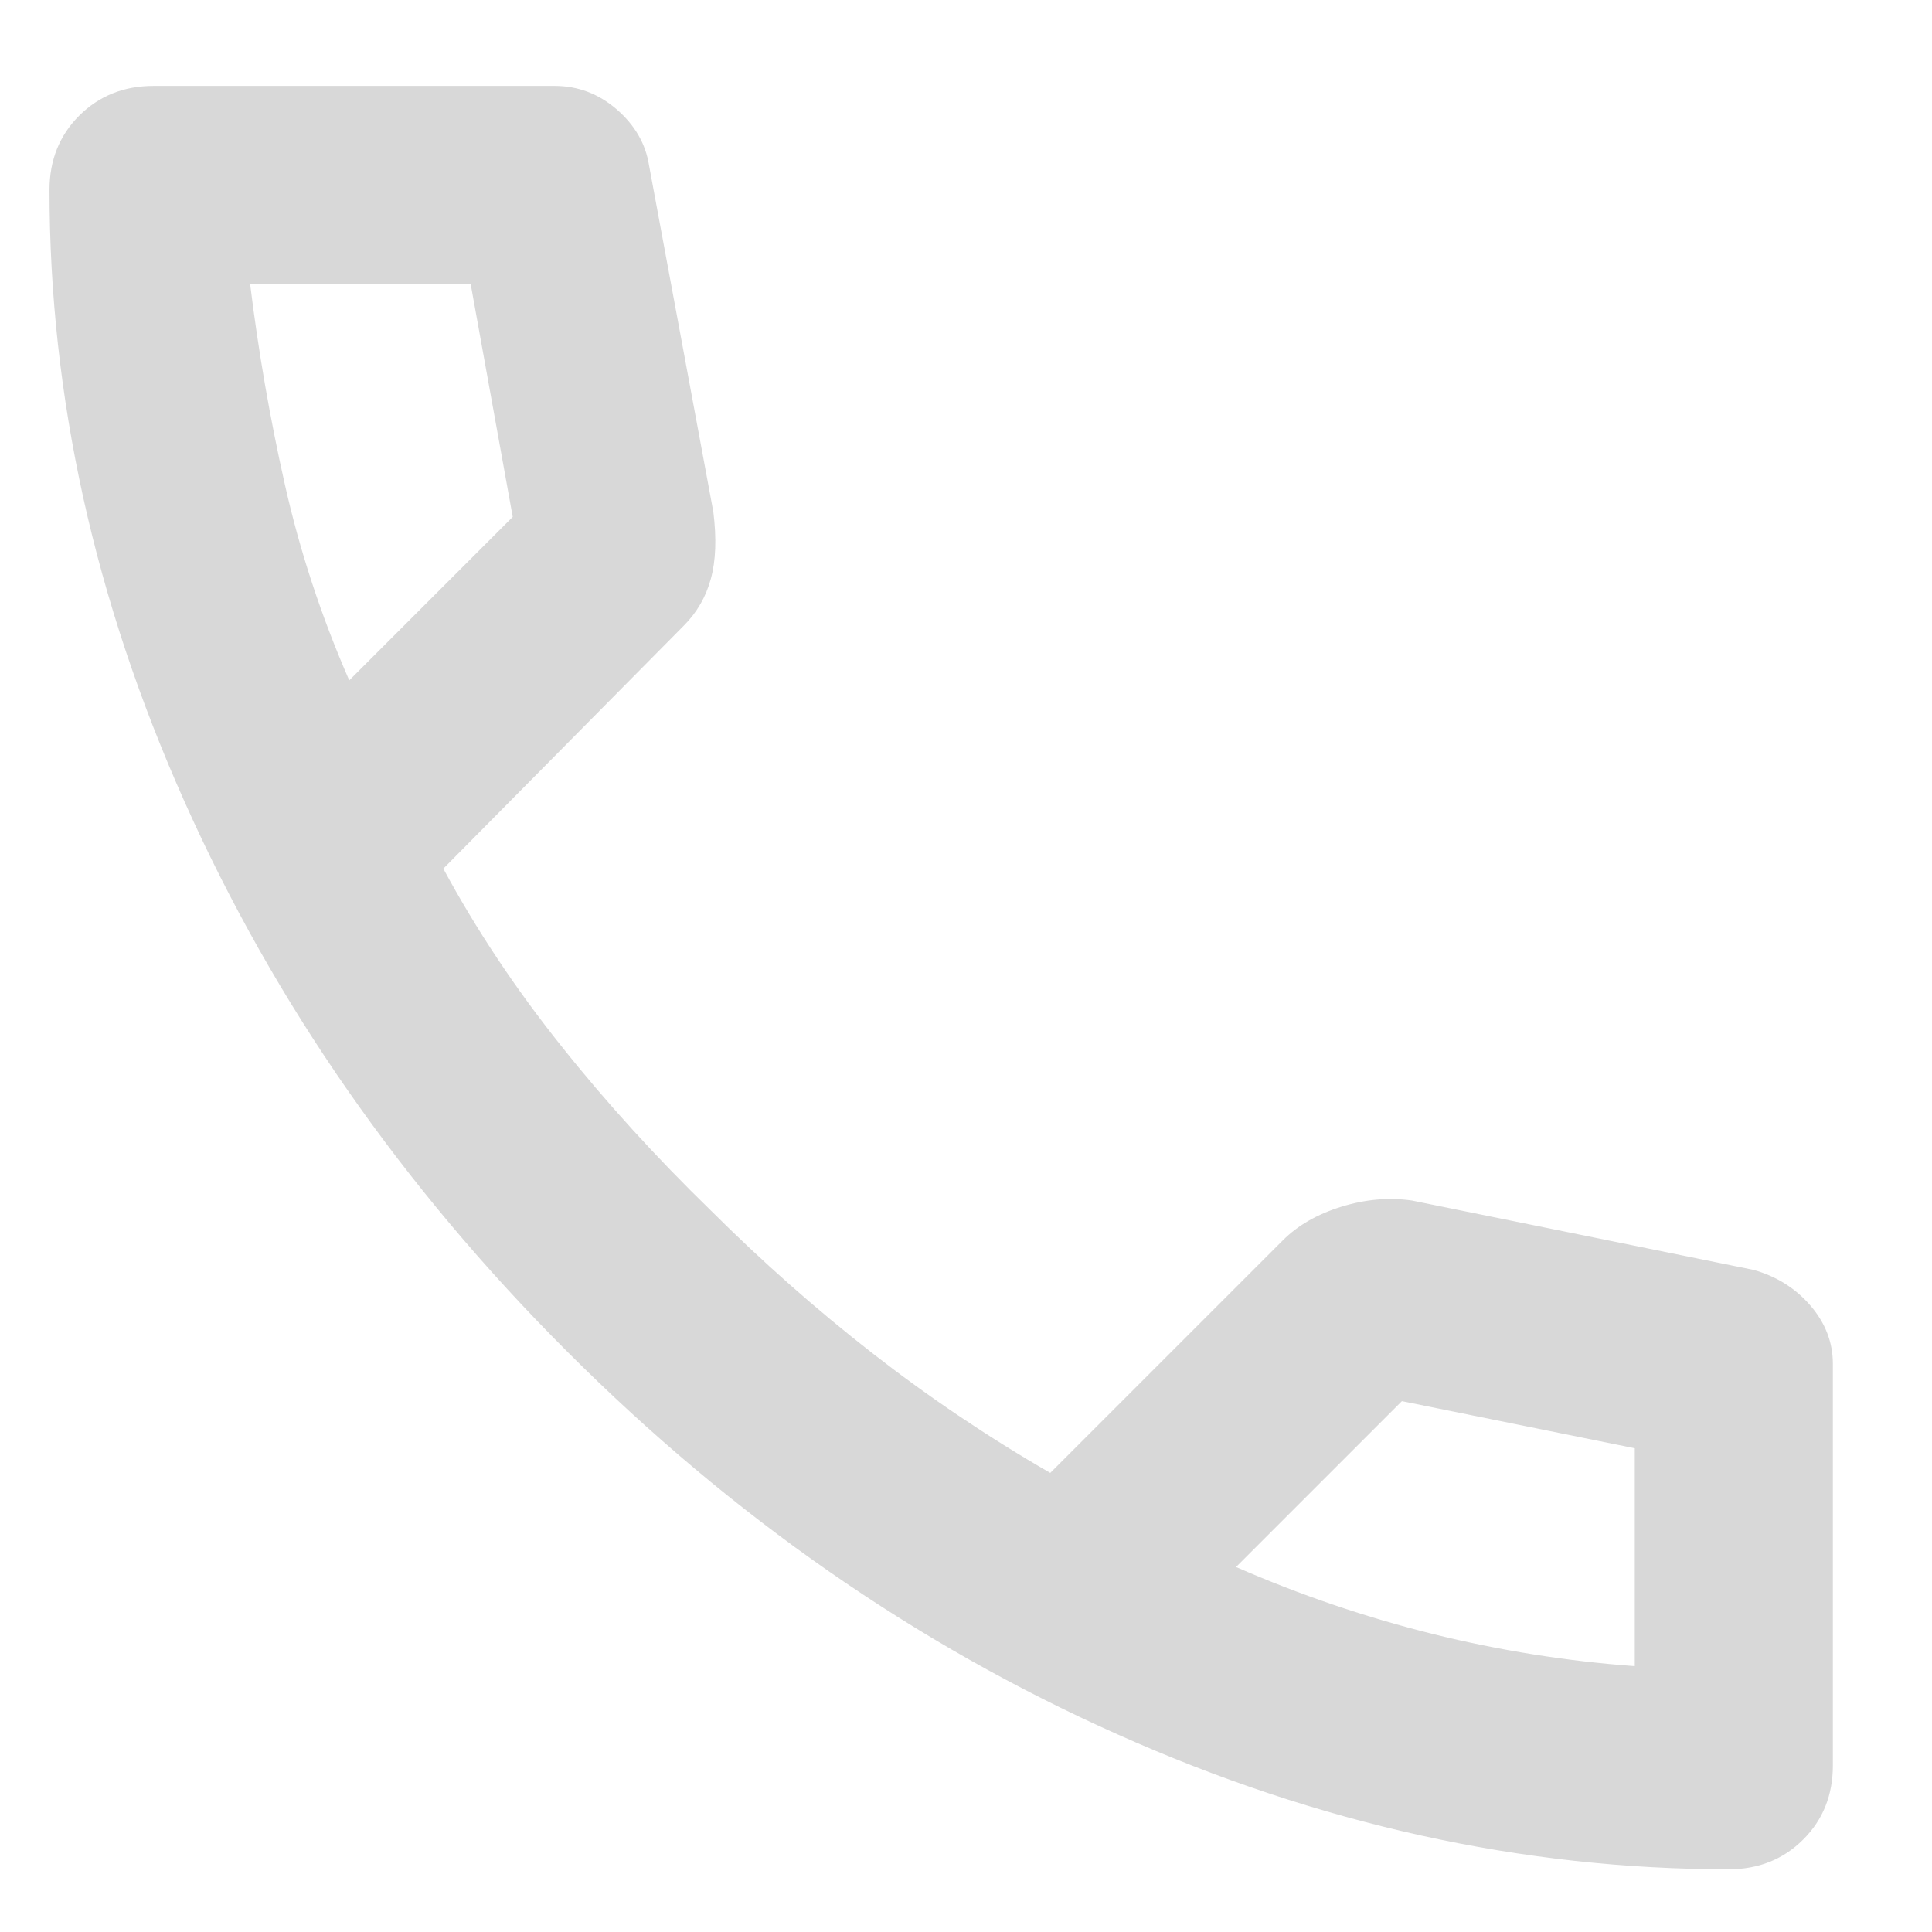 <svg width="13" height="13" viewBox="0 0 13 13" fill="none" xmlns="http://www.w3.org/2000/svg">
<path d="M11.633 12.578C10.244 12.578 8.872 12.275 7.517 11.669C6.161 11.064 4.928 10.206 3.817 9.095C2.705 7.983 1.847 6.75 1.242 5.395C0.636 4.039 0.333 2.667 0.333 1.278C0.333 1.078 0.4 0.911 0.533 0.778C0.667 0.645 0.833 0.578 1.033 0.578H3.733C3.889 0.578 4.028 0.631 4.15 0.736C4.272 0.842 4.344 0.967 4.367 1.111L4.8 3.445C4.822 3.622 4.817 3.772 4.783 3.895C4.75 4.017 4.689 4.122 4.6 4.211L2.983 5.845C3.205 6.256 3.469 6.653 3.775 7.036C4.08 7.42 4.417 7.789 4.783 8.145C5.128 8.489 5.489 8.808 5.867 9.103C6.244 9.397 6.644 9.667 7.067 9.911L8.633 8.345C8.733 8.245 8.864 8.17 9.025 8.12C9.186 8.07 9.344 8.056 9.5 8.078L11.8 8.545C11.956 8.589 12.083 8.67 12.183 8.786C12.283 8.903 12.333 9.033 12.333 9.178V11.878C12.333 12.078 12.267 12.245 12.133 12.378C12 12.511 11.833 12.578 11.633 12.578ZM2.35 4.578L3.45 3.478L3.167 1.911H1.683C1.739 2.367 1.817 2.817 1.917 3.261C2.017 3.706 2.161 4.145 2.35 4.578ZM8.317 10.544C8.75 10.733 9.192 10.883 9.642 10.995C10.092 11.106 10.544 11.178 11 11.211V9.745L9.433 9.428L8.317 10.544Z" fill="#D8D8D8"/>
</svg>

